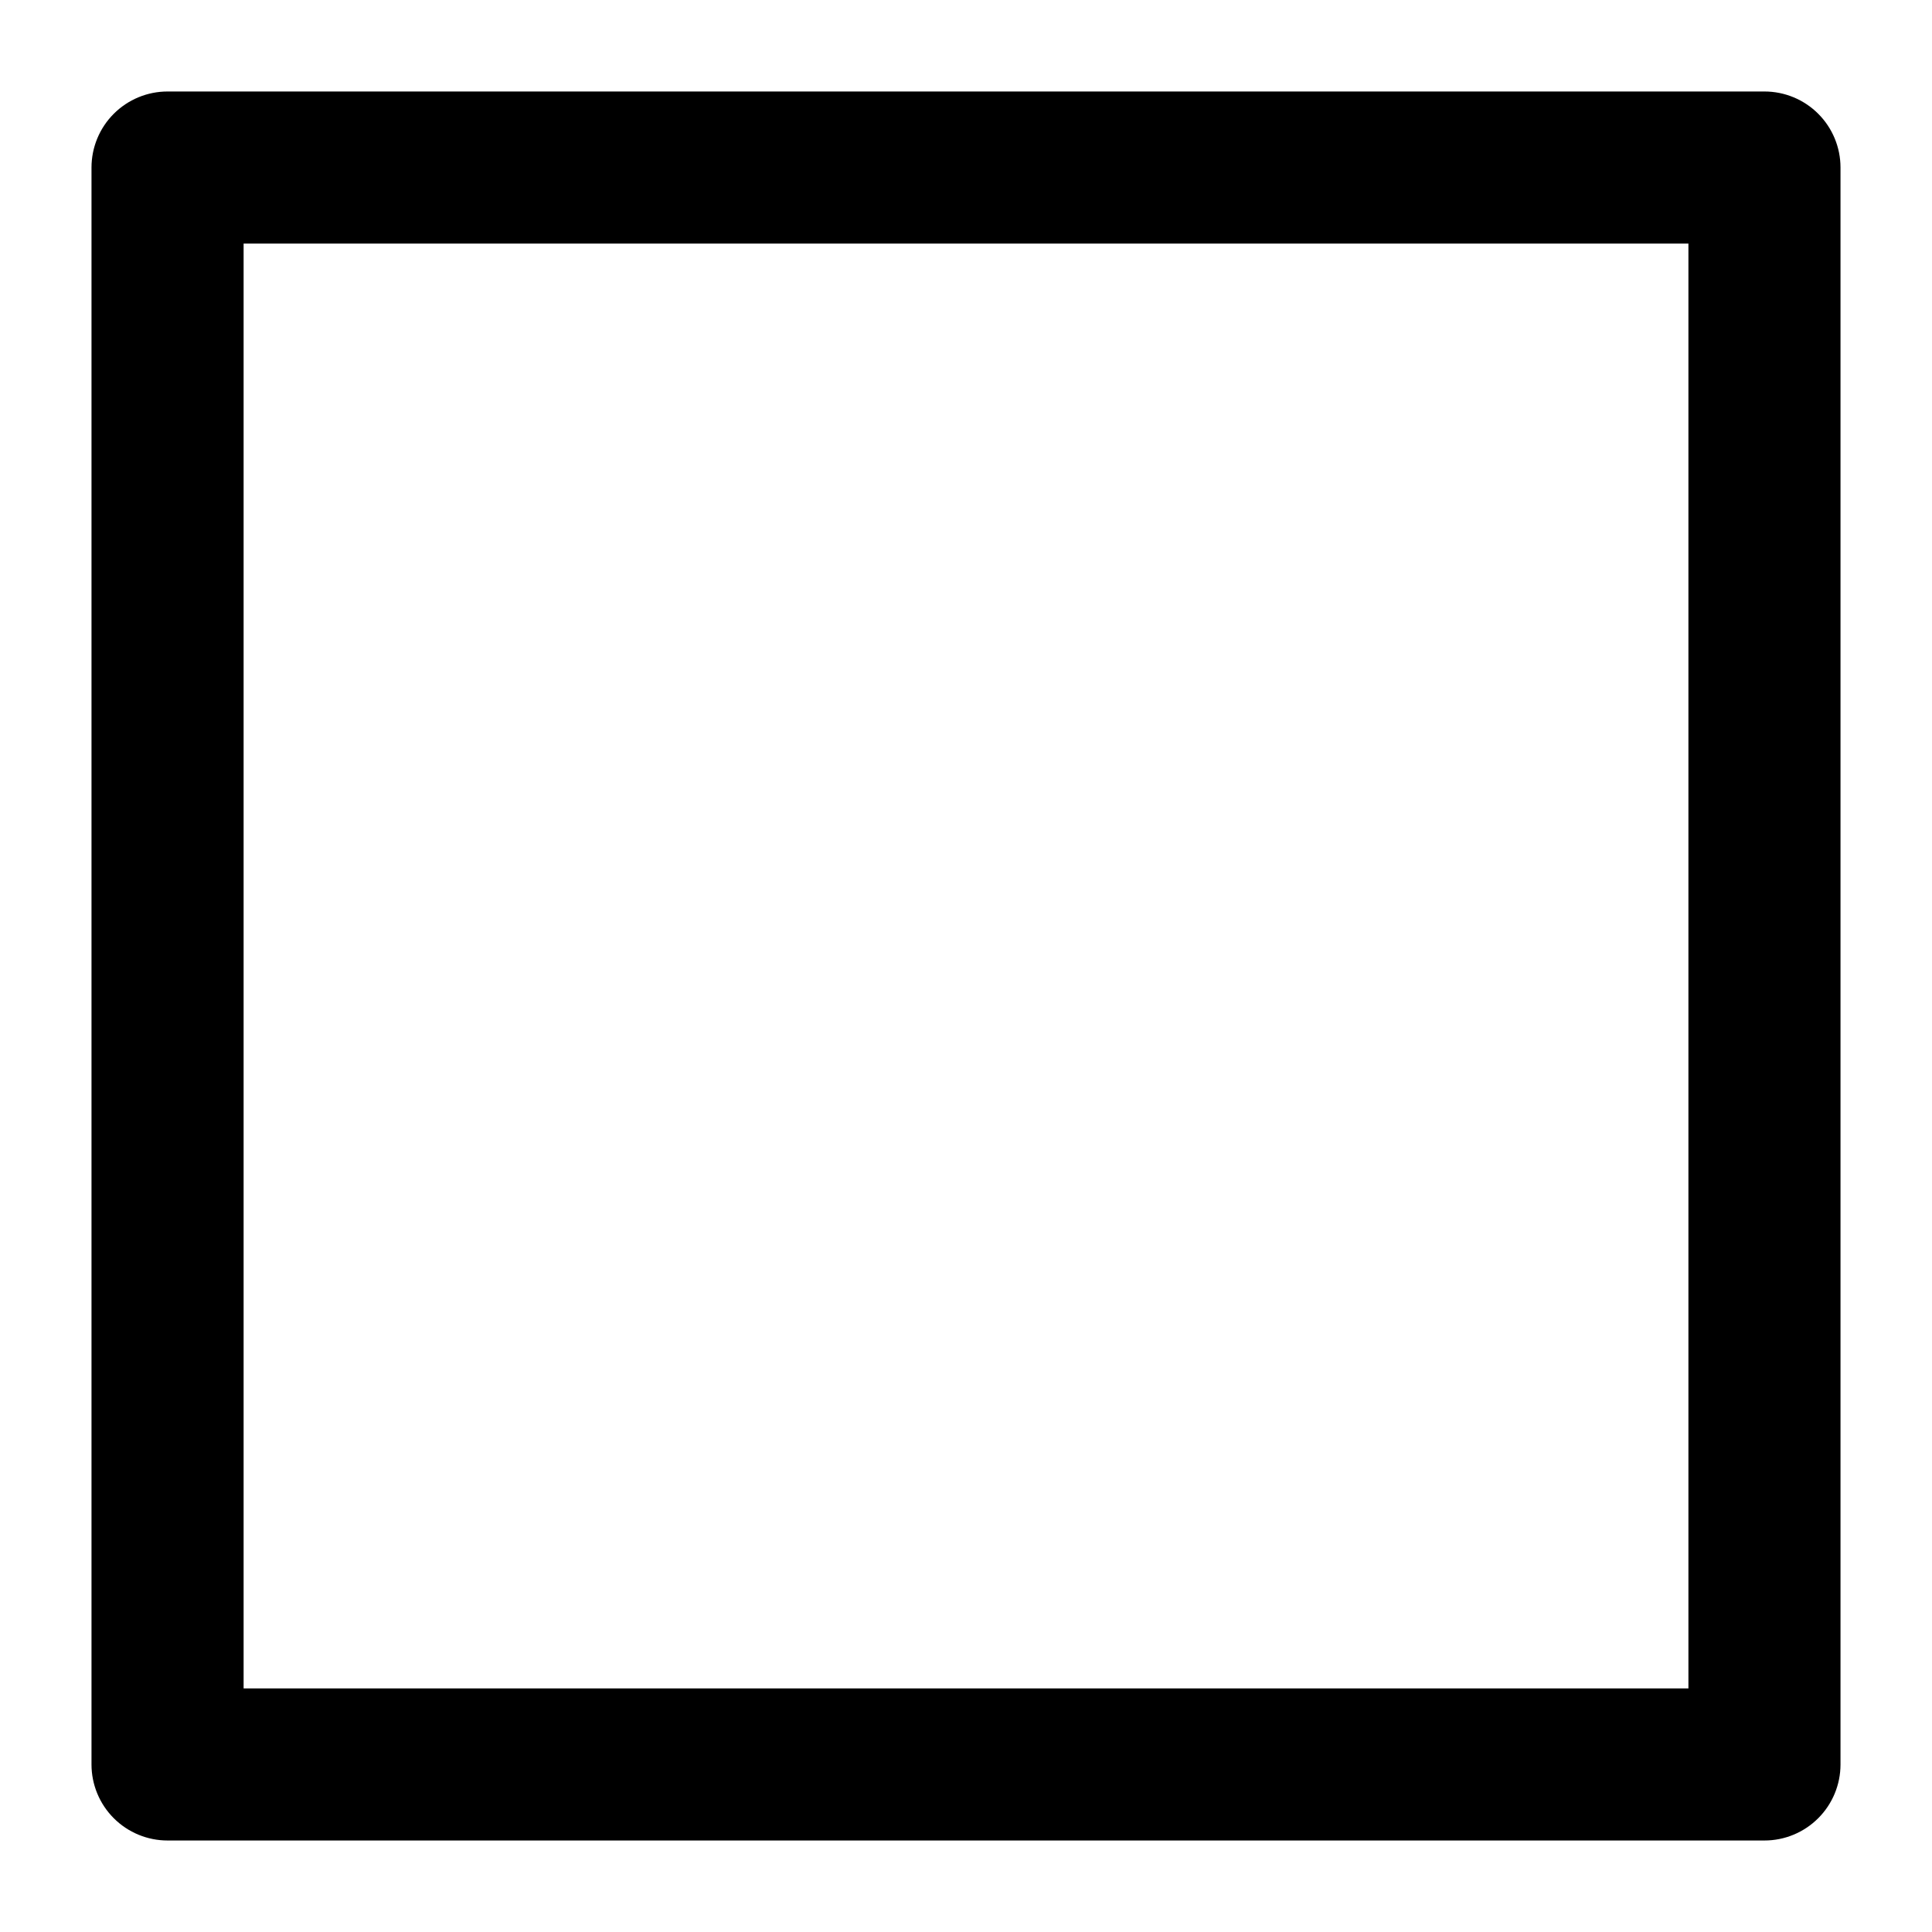 <?xml version="1.0" encoding="UTF-8"?>
<!-- Uploaded to: SVG Repo, www.svgrepo.com, Generator: SVG Repo Mixer Tools -->
<svg fill="#000000" width="800px" height="800px" version="1.1" viewBox="144 144 512 512" xmlns="http://www.w3.org/2000/svg">
 <path d="m611.6 631.75c5.344 0 10.473-2.125 14.25-5.906 3.781-3.777 5.902-8.902 5.902-14.246v-423.2c0-5.344-2.121-10.469-5.902-14.246-3.777-3.781-8.906-5.906-14.25-5.906h-423.2c-5.344 0-10.469 2.125-14.25 5.906-3.777 3.777-5.902 8.902-5.902 14.246v423.2c0 5.344 2.125 10.469 5.902 14.246 3.781 3.781 8.906 5.906 14.25 5.906zm-20.152-40.305h-382.89v-382.89h382.89z"/>
</svg>